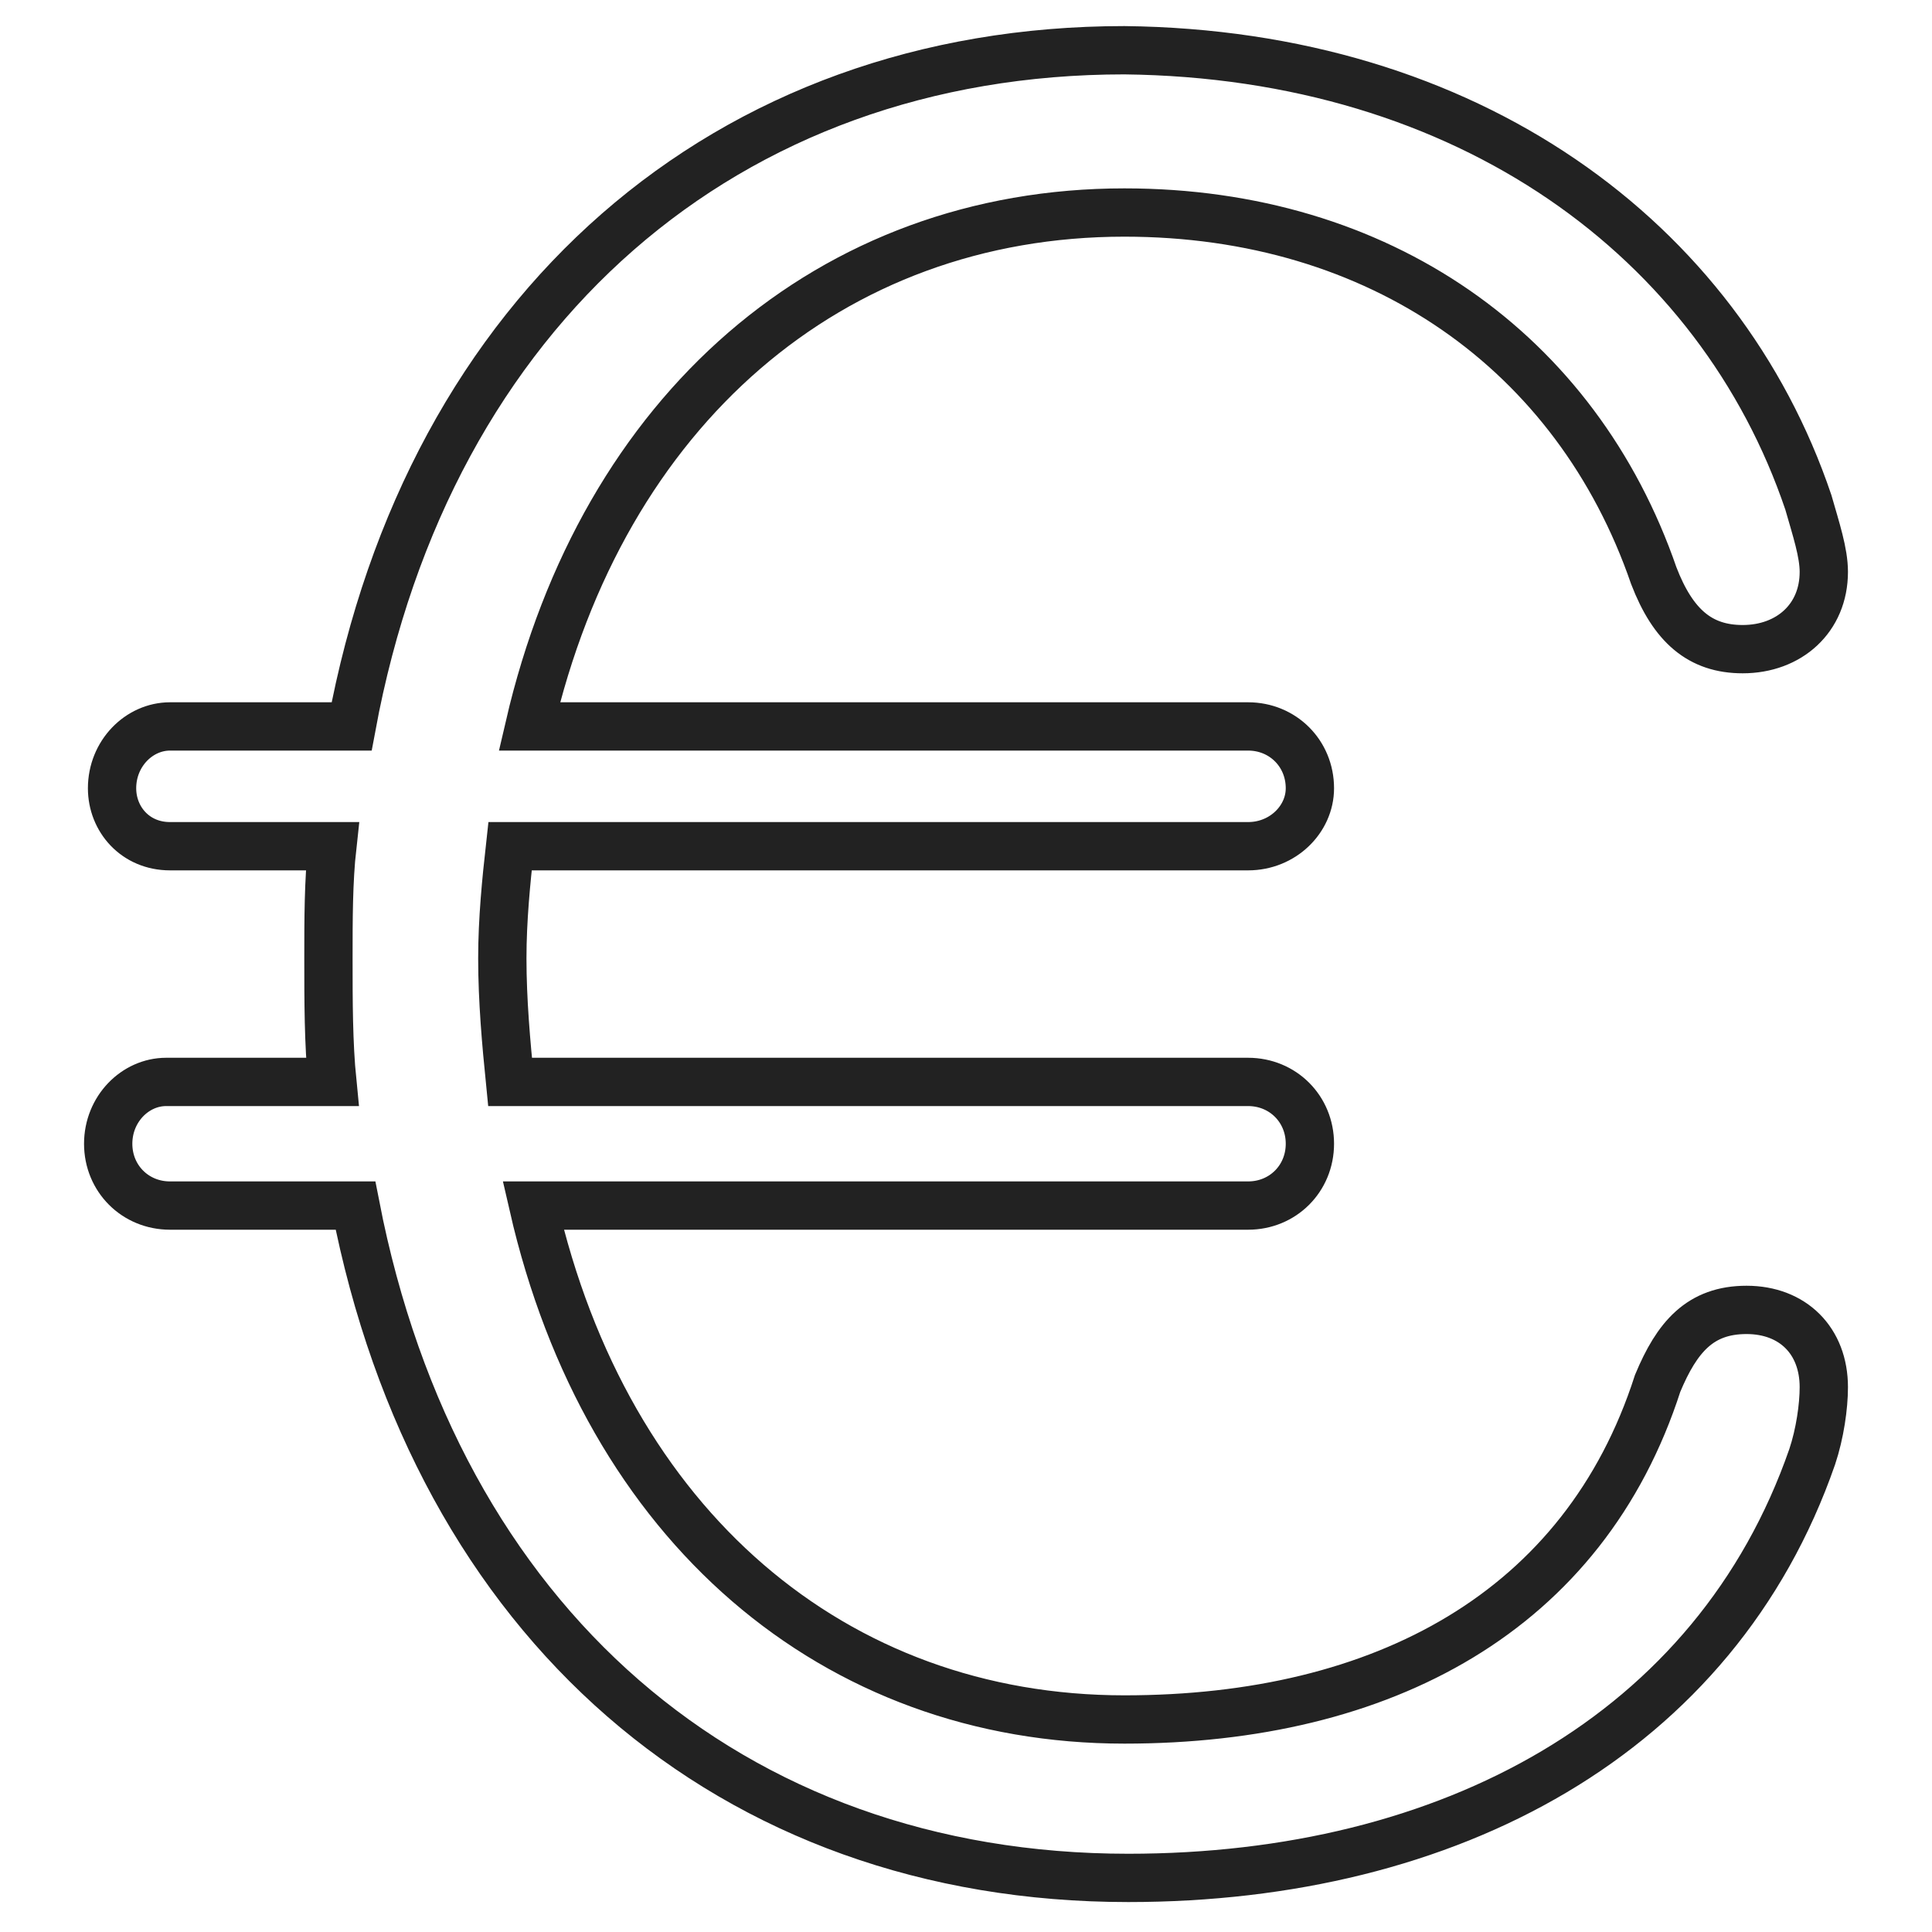 <?xml version="1.0" encoding="UTF-8"?> <svg xmlns="http://www.w3.org/2000/svg" xmlns:xlink="http://www.w3.org/1999/xlink" version="1.1" id="Ebene_1" x="0px" y="0px" viewBox="0 0 50 50" style="enable-background:new 0 0 50 50;" xml:space="preserve"> <style type="text/css"> .st0{fill:#222222;} .st1{display:none;} .st2{fill:#071538;} .st3{fill:none;stroke:#222222;stroke-width:1.25;} </style> <g> <path class="st3" d="M2.8,29.6c0-0.9,0.7-1.6,1.5-1.6h4.3c-0.1-1-0.1-2.1-0.1-3.2c0-1,0-2,0.1-2.9H4.4c-0.9,0-1.5-0.7-1.5-1.5 c0-0.9,0.7-1.6,1.5-1.6h4.7c2-10.8,9.7-17.5,20-17.5C38,1.4,44.5,6.2,46.8,13c0.2,0.7,0.4,1.3,0.4,1.8c0,1.2-0.9,2-2.1,2 c-1.1,0-1.8-0.6-2.3-1.9c-2-5.8-7.1-9.4-13.7-9.4c-7.6,0-13.5,5.1-15.4,13.3h18.6c0.9,0,1.6,0.7,1.6,1.6c0,0.8-0.7,1.5-1.6,1.5 H13.2c-0.1,0.9-0.2,1.9-0.2,2.9c0,1.1,0.1,2.2,0.2,3.2h19.1c0.9,0,1.6,0.7,1.6,1.6c0,0.9-0.7,1.6-1.6,1.6H13.8 c1.9,8.3,7.8,13.3,15.3,13.3c6.7,0,11.9-2.8,13.8-8.7c0.5-1.2,1.1-1.9,2.3-1.9c1.2,0,2,0.8,2,2c0,0.5-0.1,1.2-0.3,1.8 c-2.5,7.2-9.4,10.9-17.7,10.9c-10.3,0-17.9-6.6-20-17.4H4.4C3.5,31.2,2.8,30.5,2.8,29.6z"></path> </g> </svg> 